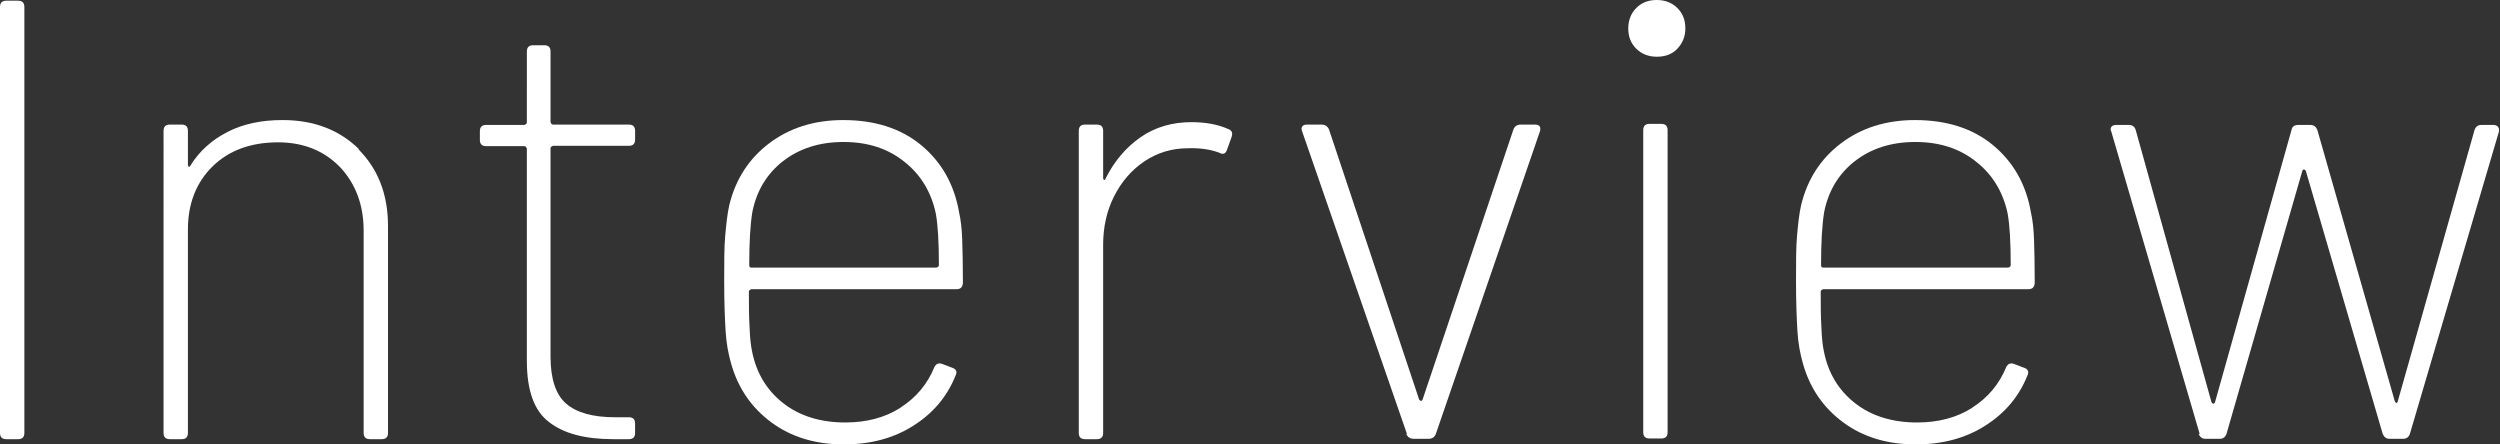 <?xml version="1.0" encoding="UTF-8"?>
<svg id="_レイヤー_2" data-name="レイヤー 2" xmlns="http://www.w3.org/2000/svg" viewBox="0 0 71.84 12.76">
  <rect x="0" y="0" width="71.84" height="12.76" fill="#333333" stroke="none"/>
  <defs>
    <style>
      .cls-1 {
        fill: #fff;
        stroke-width: 0px;
      }
    </style>
  </defs>
  <g id="_レイヤー_2-2" data-name="レイヤー 2">
    <g>
      <path class="cls-1" d="m0,12.44V.2C0,.08.06.02.18.02h.34c.12,0,.18.06.18.18v12.24c0,.12-.06.18-.18.18H.18c-.12,0-.18-.06-.18-.18Z"/>
      <path class="cls-1" d="m10.3,4.29c.56.56.85,1.29.85,2.21v5.94c0,.12-.06.18-.18.18h-.34c-.12,0-.18-.06-.18-.18v-5.81c0-.74-.23-1.35-.68-1.83-.46-.47-1.05-.71-1.78-.71-.78,0-1.41.23-1.88.69-.47.46-.71,1.07-.71,1.81v5.85c0,.12-.06.18-.18.18h-.34c-.12,0-.18-.06-.18-.18V3.76c0-.12.06-.18.18-.18h.34c.12,0,.18.06.18.18v.97s0,.06.03.06c.02,0,.03,0,.04-.03.26-.42.62-.74,1.07-.97s.97-.34,1.58-.34c.9,0,1.63.28,2.2.84Z"/>
      <path class="cls-1" d="m18.07,4.19h-2.18s-.07.02-.07.07v5.98c0,.65.15,1.1.45,1.36.3.26.77.39,1.4.39h.4c.12,0,.18.06.18.18v.27c0,.12-.06.18-.18.18h-.45c-.8,0-1.42-.16-1.84-.49-.43-.32-.64-.91-.64-1.76v-6.1s-.02-.07-.07-.07h-1.1c-.12,0-.18-.06-.18-.18v-.25c0-.12.06-.18.18-.18h1.1s.07-.02.07-.07V1.48c0-.12.06-.18.18-.18h.32c.12,0,.18.06.18.18v2.03s.02.07.07.07h2.18c.12,0,.18.06.18.18v.25c0,.12-.06.18-.18.18Z"/>
      <path class="cls-1" d="m25.88,11.71c.44-.28.77-.67.97-1.16.05-.1.13-.13.23-.09l.29.11c.11.04.14.11.09.22-.24.6-.64,1.08-1.21,1.44-.56.36-1.23.54-2,.54-.82,0-1.51-.21-2.08-.63s-.96-.98-1.16-1.69c-.08-.28-.14-.59-.16-.95-.02-.35-.04-.82-.04-1.41,0-.55,0-.99.03-1.32s.06-.63.12-.89c.18-.73.56-1.32,1.14-1.76.58-.44,1.29-.67,2.13-.67.91,0,1.66.24,2.24.72.58.48.95,1.12,1.09,1.93.05.22.08.48.09.79.01.31.02.72.02,1.22,0,.13-.06.2-.18.2h-5.9s-.07.02-.07.07c0,.37,0,.71.02,1.03.01.31.04.54.07.68.12.62.42,1.12.89,1.49.47.37,1.07.56,1.79.56.61,0,1.14-.14,1.58-.42Zm-3.38-7.08c-.47.37-.76.86-.88,1.46-.06.36-.09.87-.09,1.53,0,.05.02.07.07.07h5.31s.07-.02.07-.07c0-.67-.03-1.17-.09-1.49-.13-.61-.43-1.11-.9-1.48-.47-.38-1.05-.57-1.75-.57s-1.28.19-1.75.56Z"/>
      <path class="cls-1" d="m35.3,3.71c.1.04.13.11.09.23l-.13.36c-.04.12-.11.15-.22.09-.26-.1-.56-.14-.9-.13-.47,0-.89.13-1.26.38s-.66.59-.87,1.01c-.21.42-.31.88-.31,1.39v5.4c0,.12-.06.18-.18.18h-.34c-.12,0-.18-.06-.18-.18V3.76c0-.12.06-.18.18-.18h.34c.12,0,.18.06.18.18v1.35s0,.06.03.06c.02,0,.03,0,.04-.04.25-.5.59-.9,1.01-1.19.42-.29.91-.43,1.46-.43.42,0,.77.07,1.06.2Z"/>
      <path class="cls-1" d="m40.43,12.47l-3.01-8.69-.02-.07c0-.08.05-.13.16-.13h.41c.11,0,.18.05.22.14l2.59,7.76s.03.04.05.04.04-.01.05-.04l2.61-7.76c.04-.1.11-.14.22-.14h.4c.13,0,.18.07.14.2l-2.99,8.69c-.04.1-.11.14-.22.14h-.41c-.11,0-.18-.05-.22-.14Z"/>
      <path class="cls-1" d="m47.02,1.4c-.16-.16-.23-.35-.23-.58,0-.24.08-.44.23-.59.16-.16.35-.23.59-.23s.44.08.59.23c.16.16.23.35.23.59,0,.23-.08.42-.23.58s-.35.23-.59.23-.44-.08-.59-.23Zm.2,11.02V3.74c0-.12.06-.18.18-.18h.34c.12,0,.18.06.18.18v8.68c0,.12-.06.18-.18.18h-.34c-.12,0-.18-.06-.18-.18Z"/>
      <path class="cls-1" d="m56.68,11.71c.44-.28.77-.67.97-1.16.05-.1.13-.13.23-.09l.29.11c.11.04.14.11.09.22-.24.6-.64,1.08-1.21,1.44-.56.36-1.23.54-2,.54-.82,0-1.51-.21-2.08-.63s-.96-.98-1.16-1.69c-.08-.28-.14-.59-.16-.95-.02-.35-.04-.82-.04-1.41,0-.55,0-.99.03-1.32s.06-.63.12-.89c.18-.73.56-1.32,1.14-1.76.58-.44,1.29-.67,2.13-.67.91,0,1.66.24,2.24.72.58.48.95,1.12,1.09,1.93.05.22.08.48.09.79.01.31.02.72.02,1.22,0,.13-.06.2-.18.2h-5.9s-.07.02-.07.07c0,.37,0,.71.02,1.03.01.31.04.54.07.68.12.62.42,1.12.89,1.49.47.37,1.07.56,1.79.56.61,0,1.14-.14,1.58-.42Zm-3.38-7.08c-.47.37-.76.86-.88,1.46-.06.36-.09.87-.09,1.53,0,.05.02.07.07.07h5.31s.07-.02.07-.07c0-.67-.03-1.17-.09-1.49-.13-.61-.43-1.11-.9-1.48-.47-.38-1.05-.57-1.75-.57s-1.28.19-1.75.56Z"/>
      <path class="cls-1" d="m63.21,12.47l-2.54-8.69-.02-.05c0-.1.06-.14.18-.14h.34c.11,0,.17.05.2.14l2.18,7.83s.03.04.05.04.04-.01.05-.04l2.2-7.83c.02-.1.09-.14.2-.14h.34c.1,0,.16.05.2.14l2.23,7.81s.03.04.04.04c.02,0,.03-.01.04-.04l2.21-7.81c.04-.1.1-.14.2-.14h.34c.06,0,.1.02.13.05.03.04.04.08.03.14l-2.56,8.69c-.04.1-.1.14-.2.14h-.38c-.1,0-.16-.05-.2-.14l-2.21-7.56s-.03-.04-.05-.04-.04.01-.05.04l-2.18,7.56c-.04.1-.1.14-.2.14h-.4c-.1,0-.16-.05-.2-.14Z"/>
    </g>
  </g>
</svg>